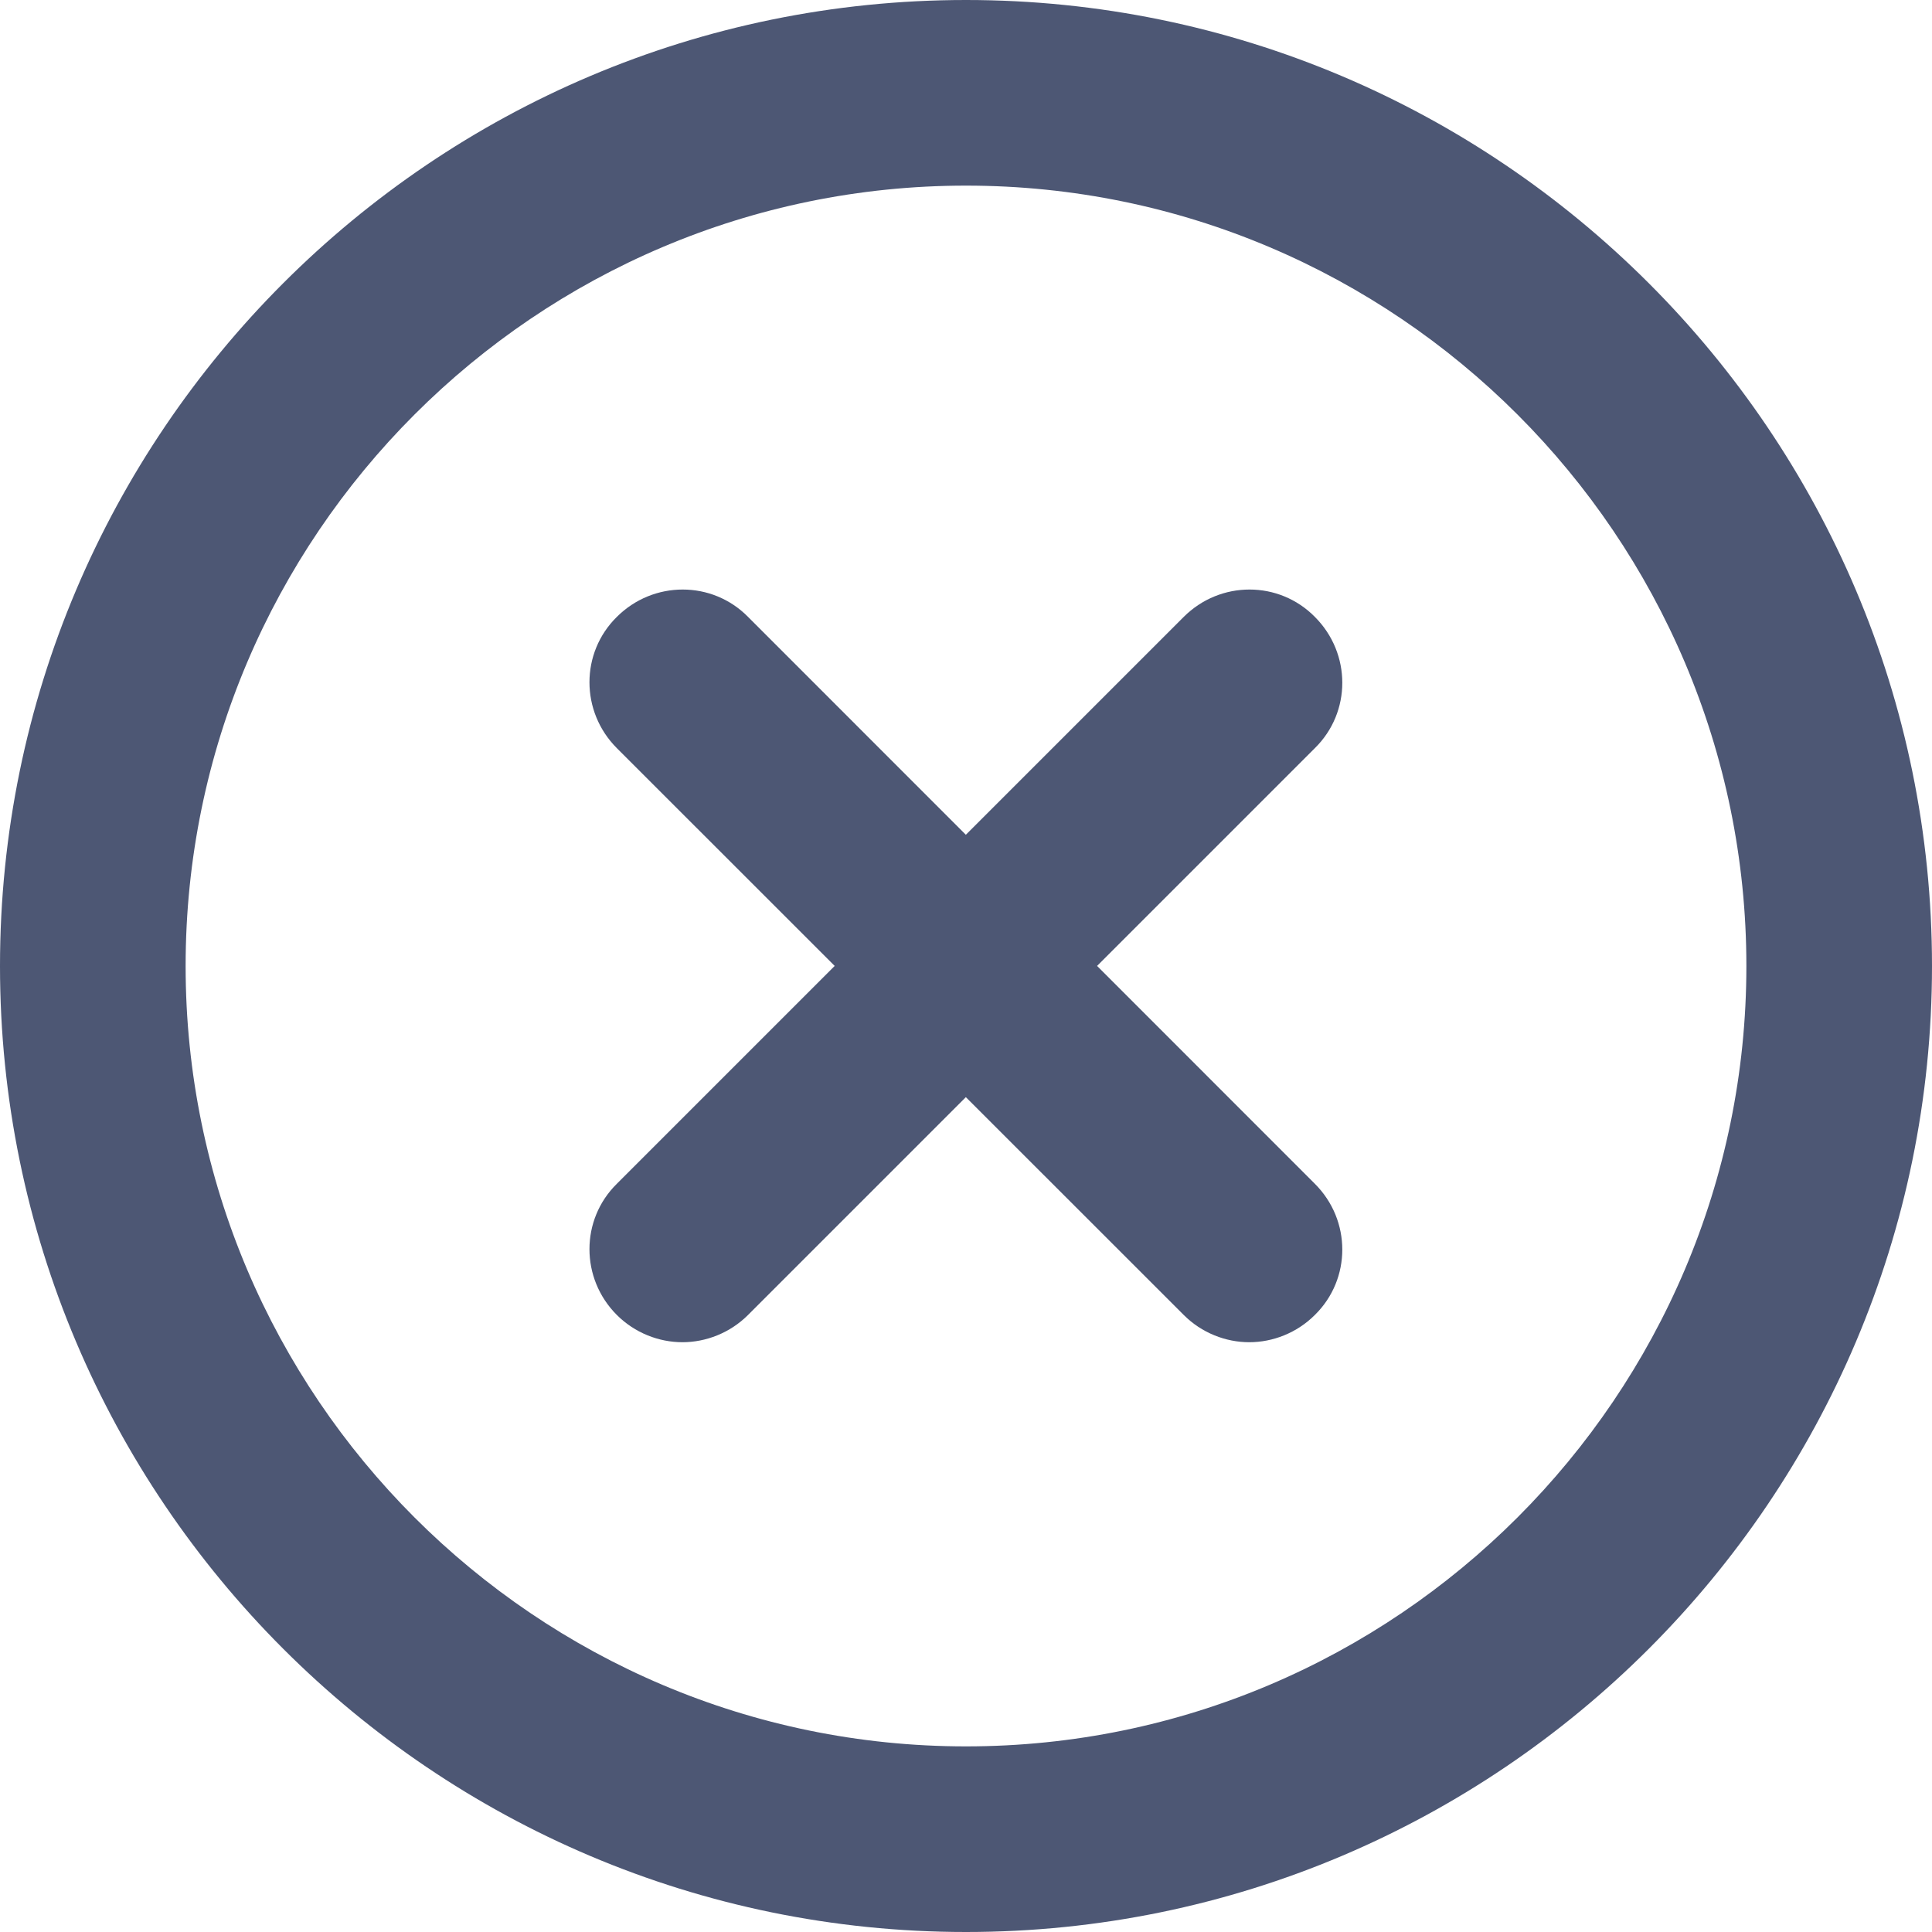 <svg width="26" height="26" viewBox="0 0 26 26" fill="none" xmlns="http://www.w3.org/2000/svg">
<path fill-rule="evenodd" clip-rule="evenodd" d="M0 13C0 20.17 5.83 26 13 26C20.17 26 26 20.17 26 13C26 5.83 20.17 0 13 0C5.83 0 0 5.83 0 13ZM2.498 13C2.498 7.212 7.212 2.498 13 2.498C18.788 2.498 23.502 7.212 23.502 13C23.502 18.788 18.788 23.502 13 23.502C7.212 23.502 2.498 18.788 2.498 13ZM16.812 18.063C16.496 18.063 16.171 17.938 15.93 17.696L12.998 14.765L10.067 17.696C9.825 17.938 9.5 18.063 9.184 18.063C8.867 18.063 8.543 17.938 8.301 17.696C7.81 17.205 7.81 16.414 8.301 15.931L11.233 12.999L8.301 10.068C7.81 9.576 7.81 8.785 8.301 8.302C8.793 7.811 9.584 7.811 10.067 8.302L12.998 11.234L15.93 8.302C16.421 7.811 17.212 7.811 17.695 8.302C18.187 8.794 18.187 9.585 17.695 10.068L14.764 12.999L17.695 15.931C18.187 16.422 18.187 17.213 17.695 17.696C17.453 17.938 17.129 18.063 16.812 18.063Z" fill="#4D5774"/>
</svg>
